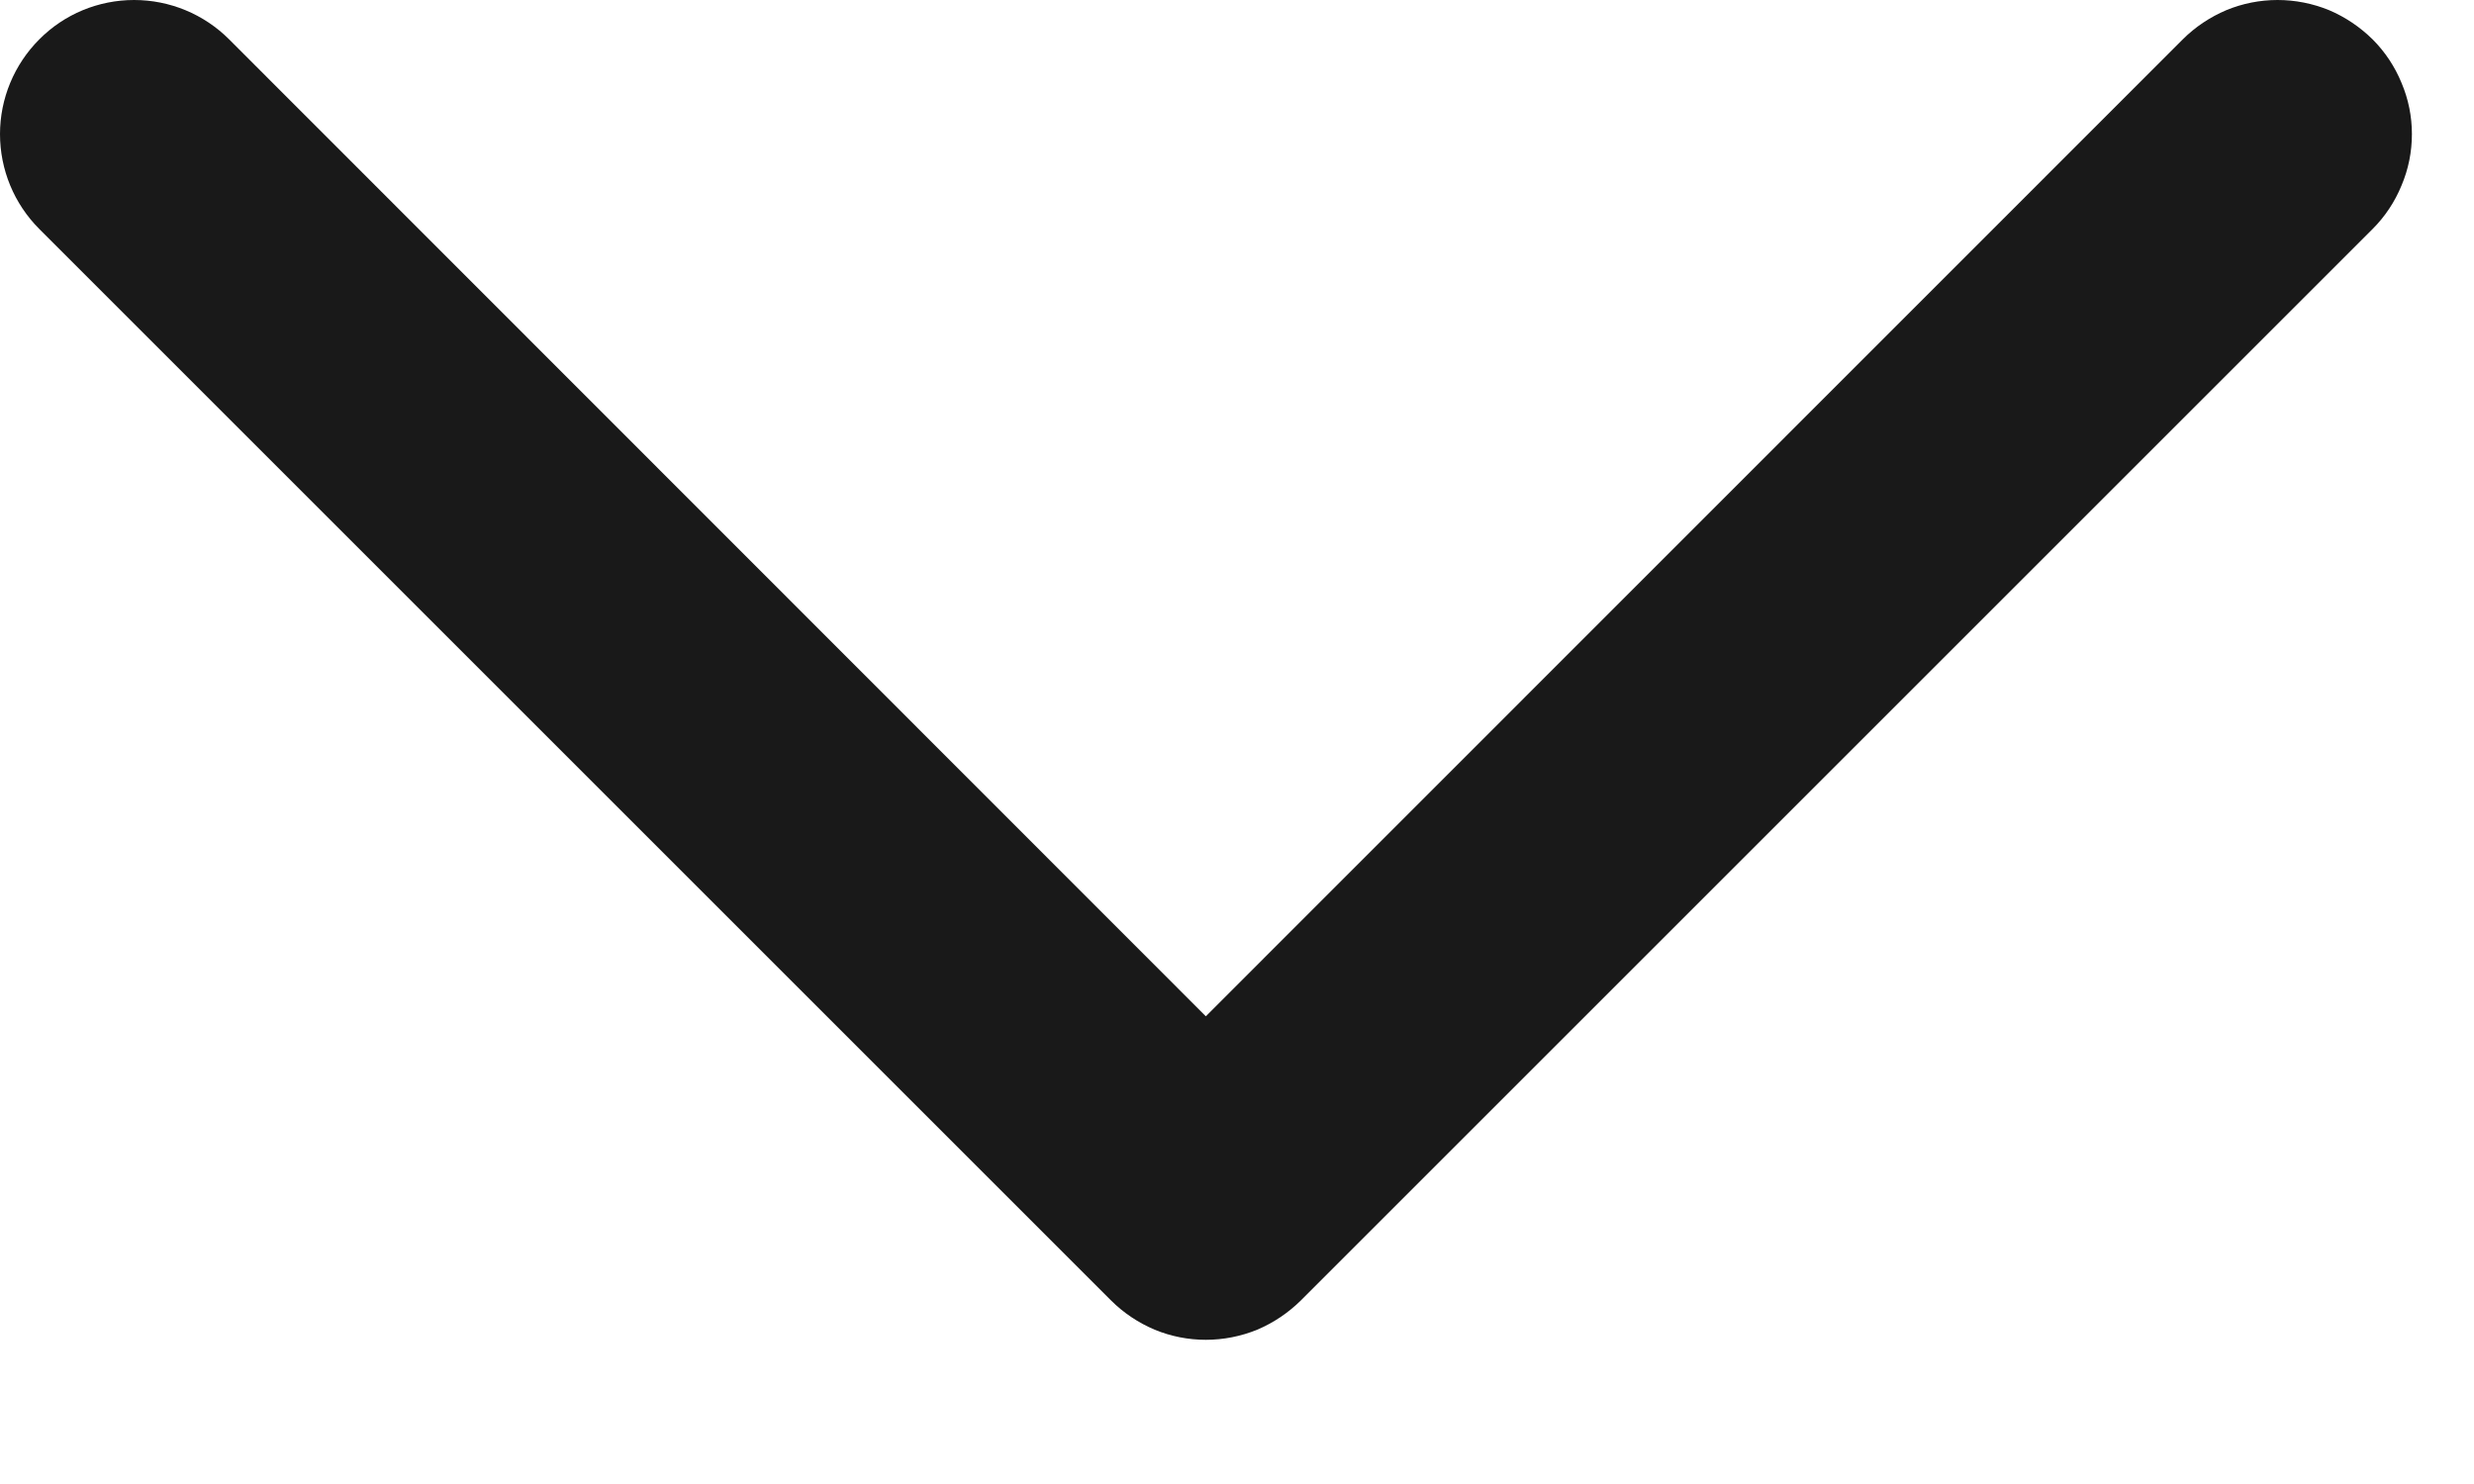 <svg xmlns="http://www.w3.org/2000/svg" fill="none" viewBox="0 0 10 6" height="6" width="10">
<path fill-opacity="0.9" fill="black" d="M9.59 0.159C9.539 0.109 9.48 0.069 9.414 0.041C9.348 0.014 9.277 0 9.206 0C9.135 0 9.064 0.014 8.999 0.041C8.933 0.069 8.873 0.109 8.823 0.159L4.874 4.109L0.926 0.159C0.824 0.057 0.686 0 0.542 0C0.398 0 0.26 0.057 0.159 0.159C0.057 0.261 0 0.399 0 0.542C0 0.686 0.057 0.824 0.159 0.926L4.491 5.258C4.541 5.308 4.601 5.348 4.667 5.376C4.732 5.403 4.803 5.417 4.874 5.417C4.945 5.417 5.016 5.403 5.082 5.376C5.148 5.348 5.207 5.308 5.258 5.258L9.59 0.926C9.64 0.876 9.68 0.816 9.707 0.75C9.735 0.684 9.749 0.614 9.749 0.542C9.749 0.471 9.735 0.401 9.707 0.335C9.68 0.269 9.64 0.209 9.59 0.159Z" clip-rule="evenodd" fill-rule="evenodd"></path>
</svg>

